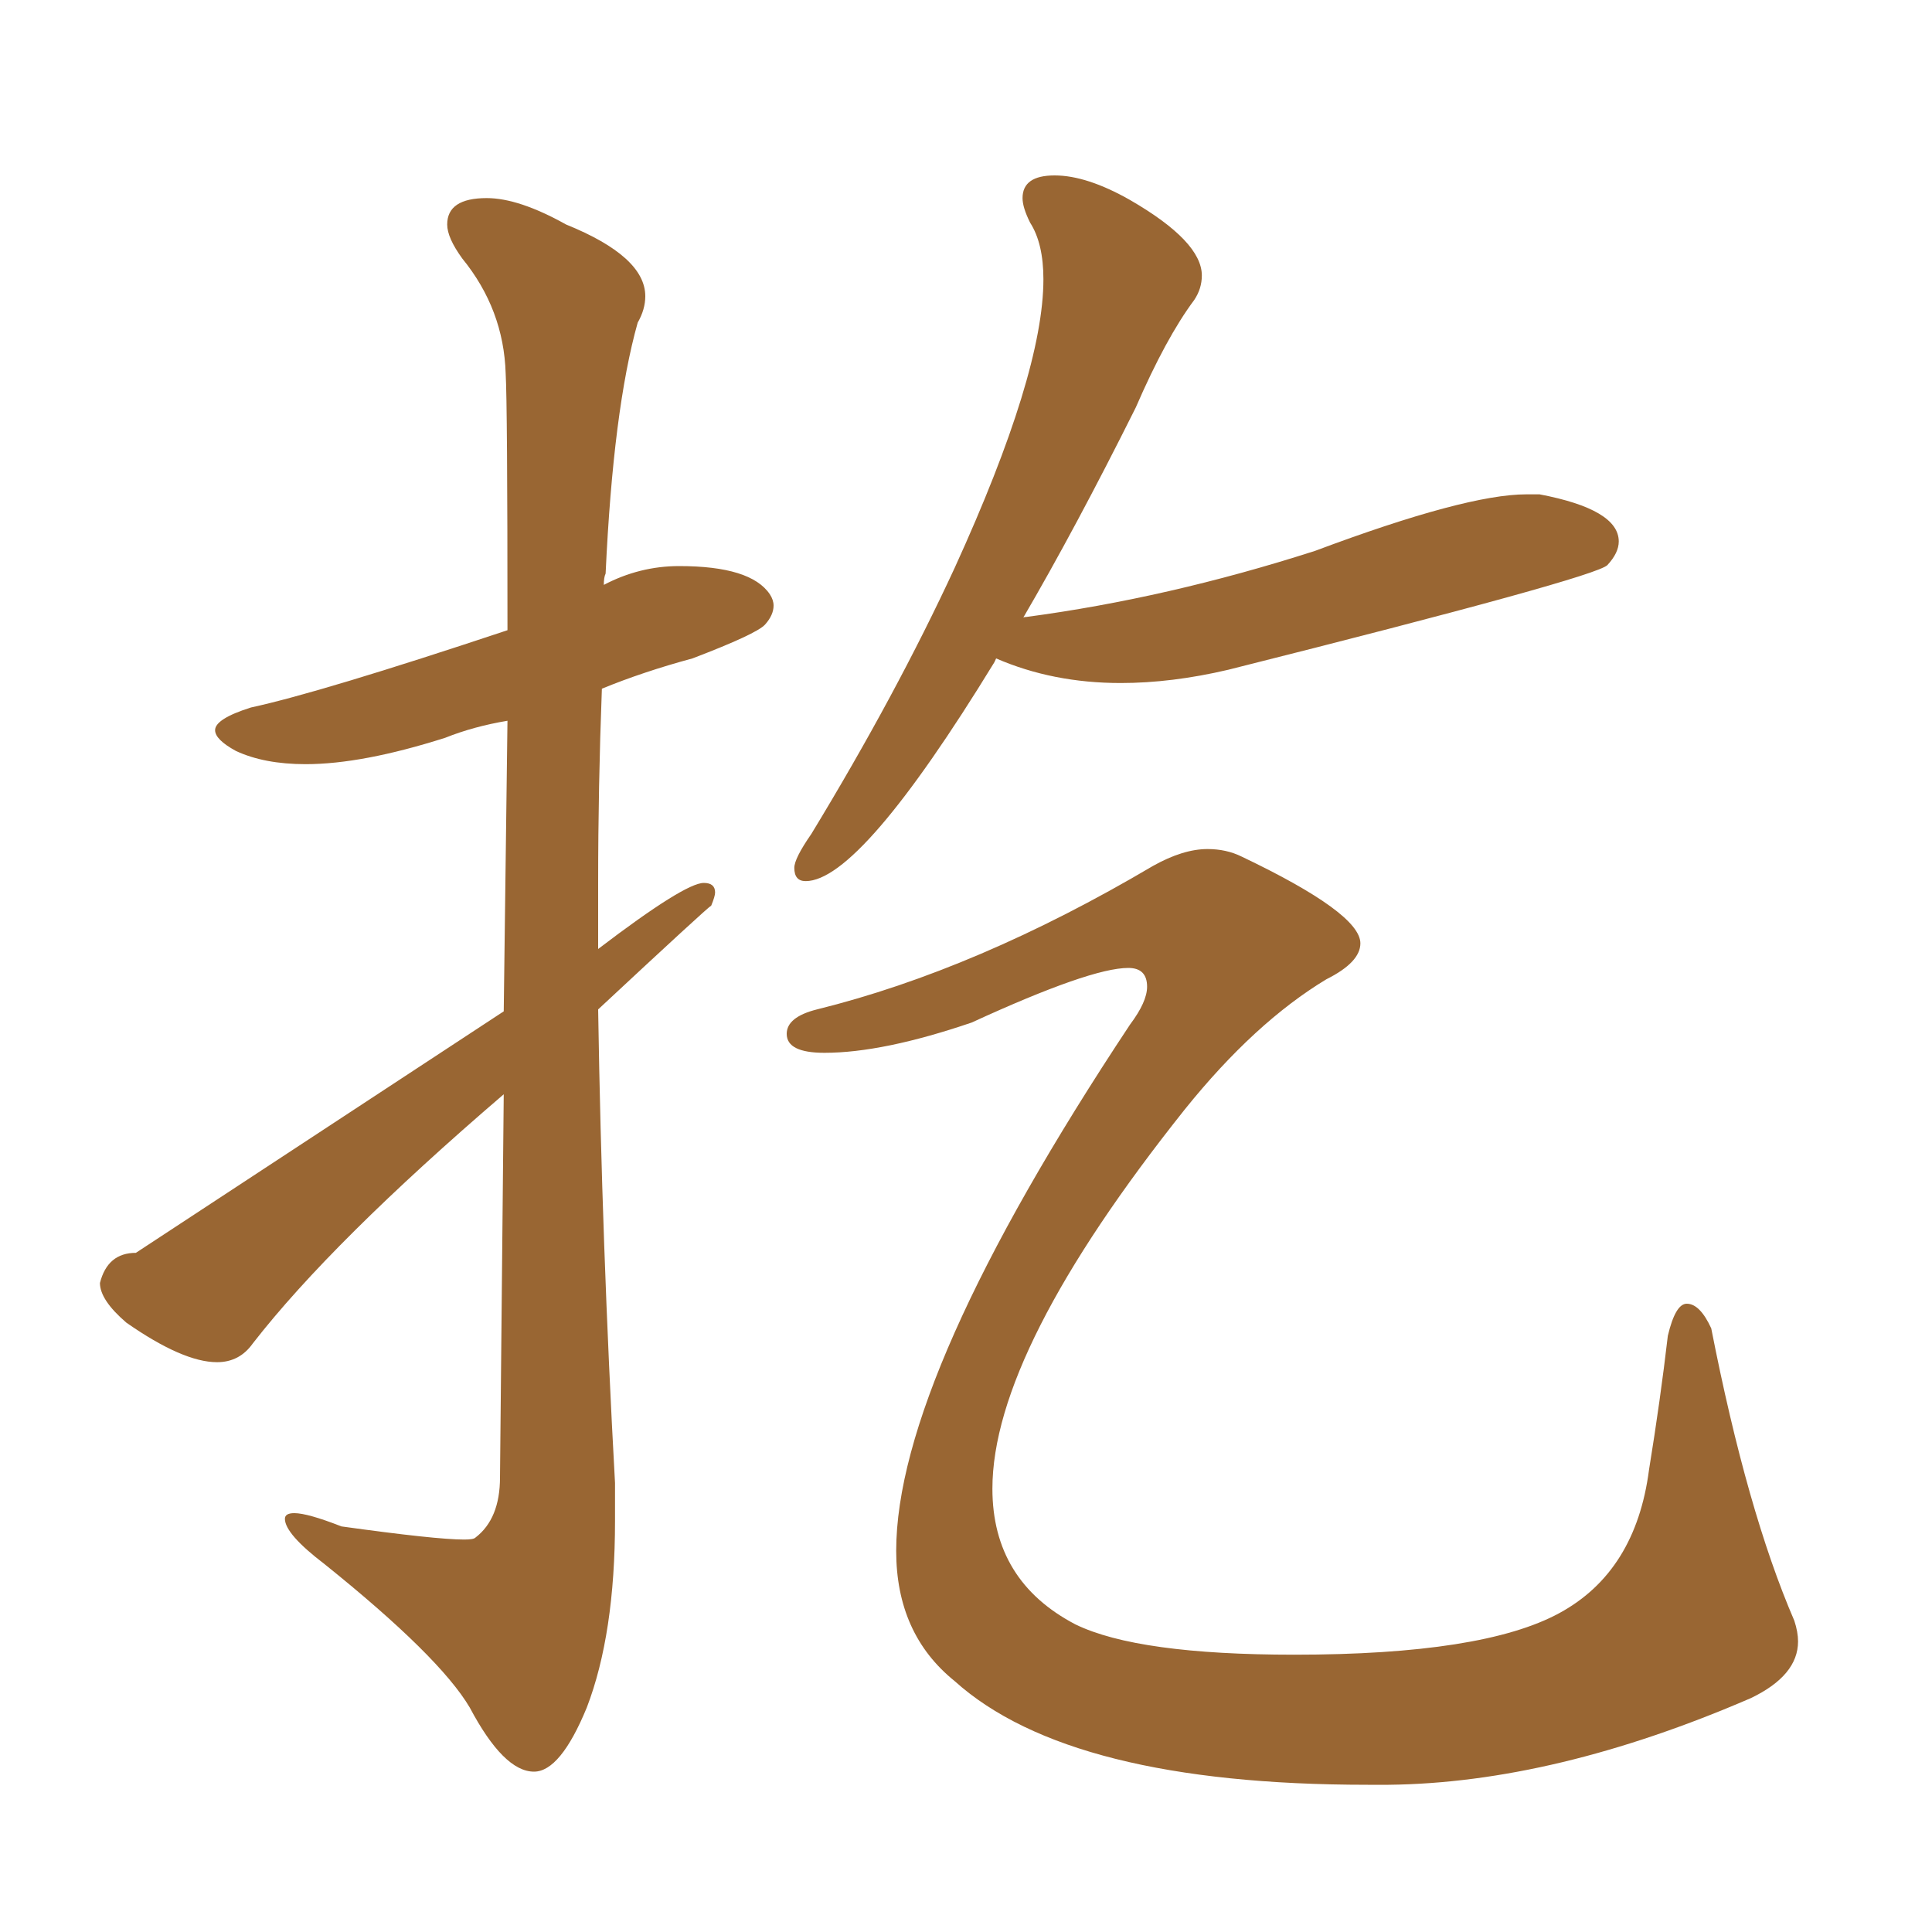 <svg xmlns="http://www.w3.org/2000/svg" xmlns:xlink="http://www.w3.org/1999/xlink" width="150" height="150"><path fill="#996633" padding="10" d="M41.46 137.55L41.46 137.55Q39.11 137.55 36.47 132.57L36.47 132.57Q34.13 128.61 25.20 121.44L25.20 121.44Q22.12 119.09 22.12 117.92L22.12 117.92Q22.12 117.48 22.85 117.48L22.85 117.48Q23.88 117.48 26.51 118.51L26.51 118.51Q33.84 119.53 36.04 119.53L36.04 119.53Q36.77 119.53 36.91 119.38L36.91 119.38Q38.82 117.92 38.82 114.70L38.82 114.70L39.11 84.96Q25.78 96.39 19.63 104.30L19.63 104.30Q18.60 105.76 16.85 105.76L16.85 105.76Q14.21 105.76 9.81 102.69L9.81 102.69Q7.76 100.93 7.76 99.61L7.76 99.61Q8.35 97.27 10.55 97.27L10.55 97.27L39.11 78.52L39.40 55.96Q36.77 56.40 34.57 57.28L34.57 57.28Q28.13 59.33 23.73 59.33L23.73 59.33Q20.51 59.33 18.31 58.30L18.31 58.30Q16.70 57.42 16.70 56.69L16.70 56.69Q16.70 55.81 19.48 54.93L19.48 54.93Q24.90 53.76 39.40 48.93L39.40 48.93Q39.40 31.35 39.26 29.00L39.26 29.00Q39.11 24.02 35.89 20.07L35.89 20.07Q34.72 18.46 34.72 17.43L34.72 17.43Q34.72 15.38 37.79 15.38L37.79 15.38Q40.28 15.38 43.95 17.43L43.95 17.43Q50.10 19.92 50.10 23.00L50.10 23.00Q50.10 24.02 49.51 25.05L49.51 25.05Q47.61 31.79 47.02 44.53L47.02 44.53Q46.88 44.82 46.88 45.41L46.88 45.41Q49.66 43.95 52.73 43.95L52.73 43.95Q58.30 43.95 59.77 46.14L59.77 46.14Q60.06 46.58 60.06 47.02L60.06 47.02Q60.06 47.75 59.40 48.49Q58.74 49.22 53.76 51.12L53.76 51.12Q49.95 52.15 46.73 53.47L46.73 53.47Q46.44 61.08 46.44 68.55L46.44 68.55L46.44 73.68Q53.17 68.55 54.64 68.55L54.64 68.55Q55.52 68.55 55.52 69.29L55.52 69.29Q55.52 69.58 55.22 70.31L55.22 70.31Q54.93 70.46 46.44 78.37L46.44 78.37Q46.73 96.68 47.75 115.14L47.75 115.14L47.75 118.07Q47.75 126.86 45.56 132.57L45.56 132.57Q43.51 137.55 41.46 137.55ZM62.55 68.41L62.55 68.41Q61.67 68.41 61.67 67.38L61.67 67.38Q61.67 66.65 62.99 64.75L62.99 64.75Q69.58 53.91 74.12 44.09L74.12 44.09Q81.01 29.00 81.01 21.68L81.01 21.68Q81.01 18.90 79.98 17.29L79.98 17.29Q79.39 16.11 79.39 15.38L79.39 15.38Q79.39 13.62 81.88 13.62L81.88 13.62Q84.38 13.62 87.74 15.53L87.74 15.53Q93.31 18.75 93.31 21.39L93.31 21.39Q93.31 22.41 92.72 23.29L92.72 23.29Q90.53 26.22 88.18 31.64L88.18 31.64Q83.50 41.02 79.39 48.05L79.39 48.05Q79.39 47.90 79.69 47.90L79.69 47.90Q90.67 46.44 102.10 42.77L102.10 42.77Q113.82 38.38 118.51 38.38L118.51 38.38L119.53 38.38Q125.68 39.55 125.68 42.04L125.68 42.04Q125.68 42.92 124.80 43.87Q123.93 44.82 95.36 52.00L95.36 52.00Q90.97 53.03 87.01 53.03L87.01 53.03Q81.74 53.03 77.34 51.12L77.34 51.12L77.20 51.42Q66.80 68.41 62.55 68.41ZM107.81 138.57L107.81 138.57L106.20 138.57Q83.06 138.57 74.12 130.52L74.12 130.52Q69.58 126.86 69.58 120.41L69.58 120.41Q69.58 106.93 87.74 79.54L87.74 79.54Q89.06 77.78 89.06 76.61L89.06 76.61Q89.06 75.15 87.60 75.15L87.60 75.15Q84.67 75.15 75.44 79.39L75.44 79.39Q68.55 81.74 64.01 81.74L64.01 81.74Q61.08 81.74 61.08 80.27L61.08 80.27Q61.08 78.96 63.43 78.37L63.43 78.37Q75.88 75.29 89.50 67.24L89.50 67.24Q91.85 65.92 93.75 65.92L93.75 65.92Q95.21 65.92 96.39 66.50L96.39 66.50Q105.62 70.90 105.62 73.24L105.62 73.24Q105.62 74.71 102.98 76.03L102.98 76.03Q97.41 79.39 91.99 86.13L91.99 86.13Q77.05 104.88 77.05 115.58L77.05 115.58Q77.05 122.75 83.50 126.12L83.50 126.12Q88.33 128.47 100.49 128.47L100.49 128.47Q115.14 128.47 121.07 125.24Q127.00 122.02 128.03 114.11L128.03 114.11Q128.91 108.69 129.49 103.71L129.49 103.71Q130.08 101.22 130.96 101.22L130.96 101.22Q131.98 101.22 132.86 103.13L132.86 103.13Q135.64 117.33 139.31 125.83L139.31 125.83Q139.60 126.71 139.60 127.44L139.60 127.44Q139.60 130.08 135.94 131.84L135.94 131.84Q120.70 138.43 107.81 138.57Z"/></svg>